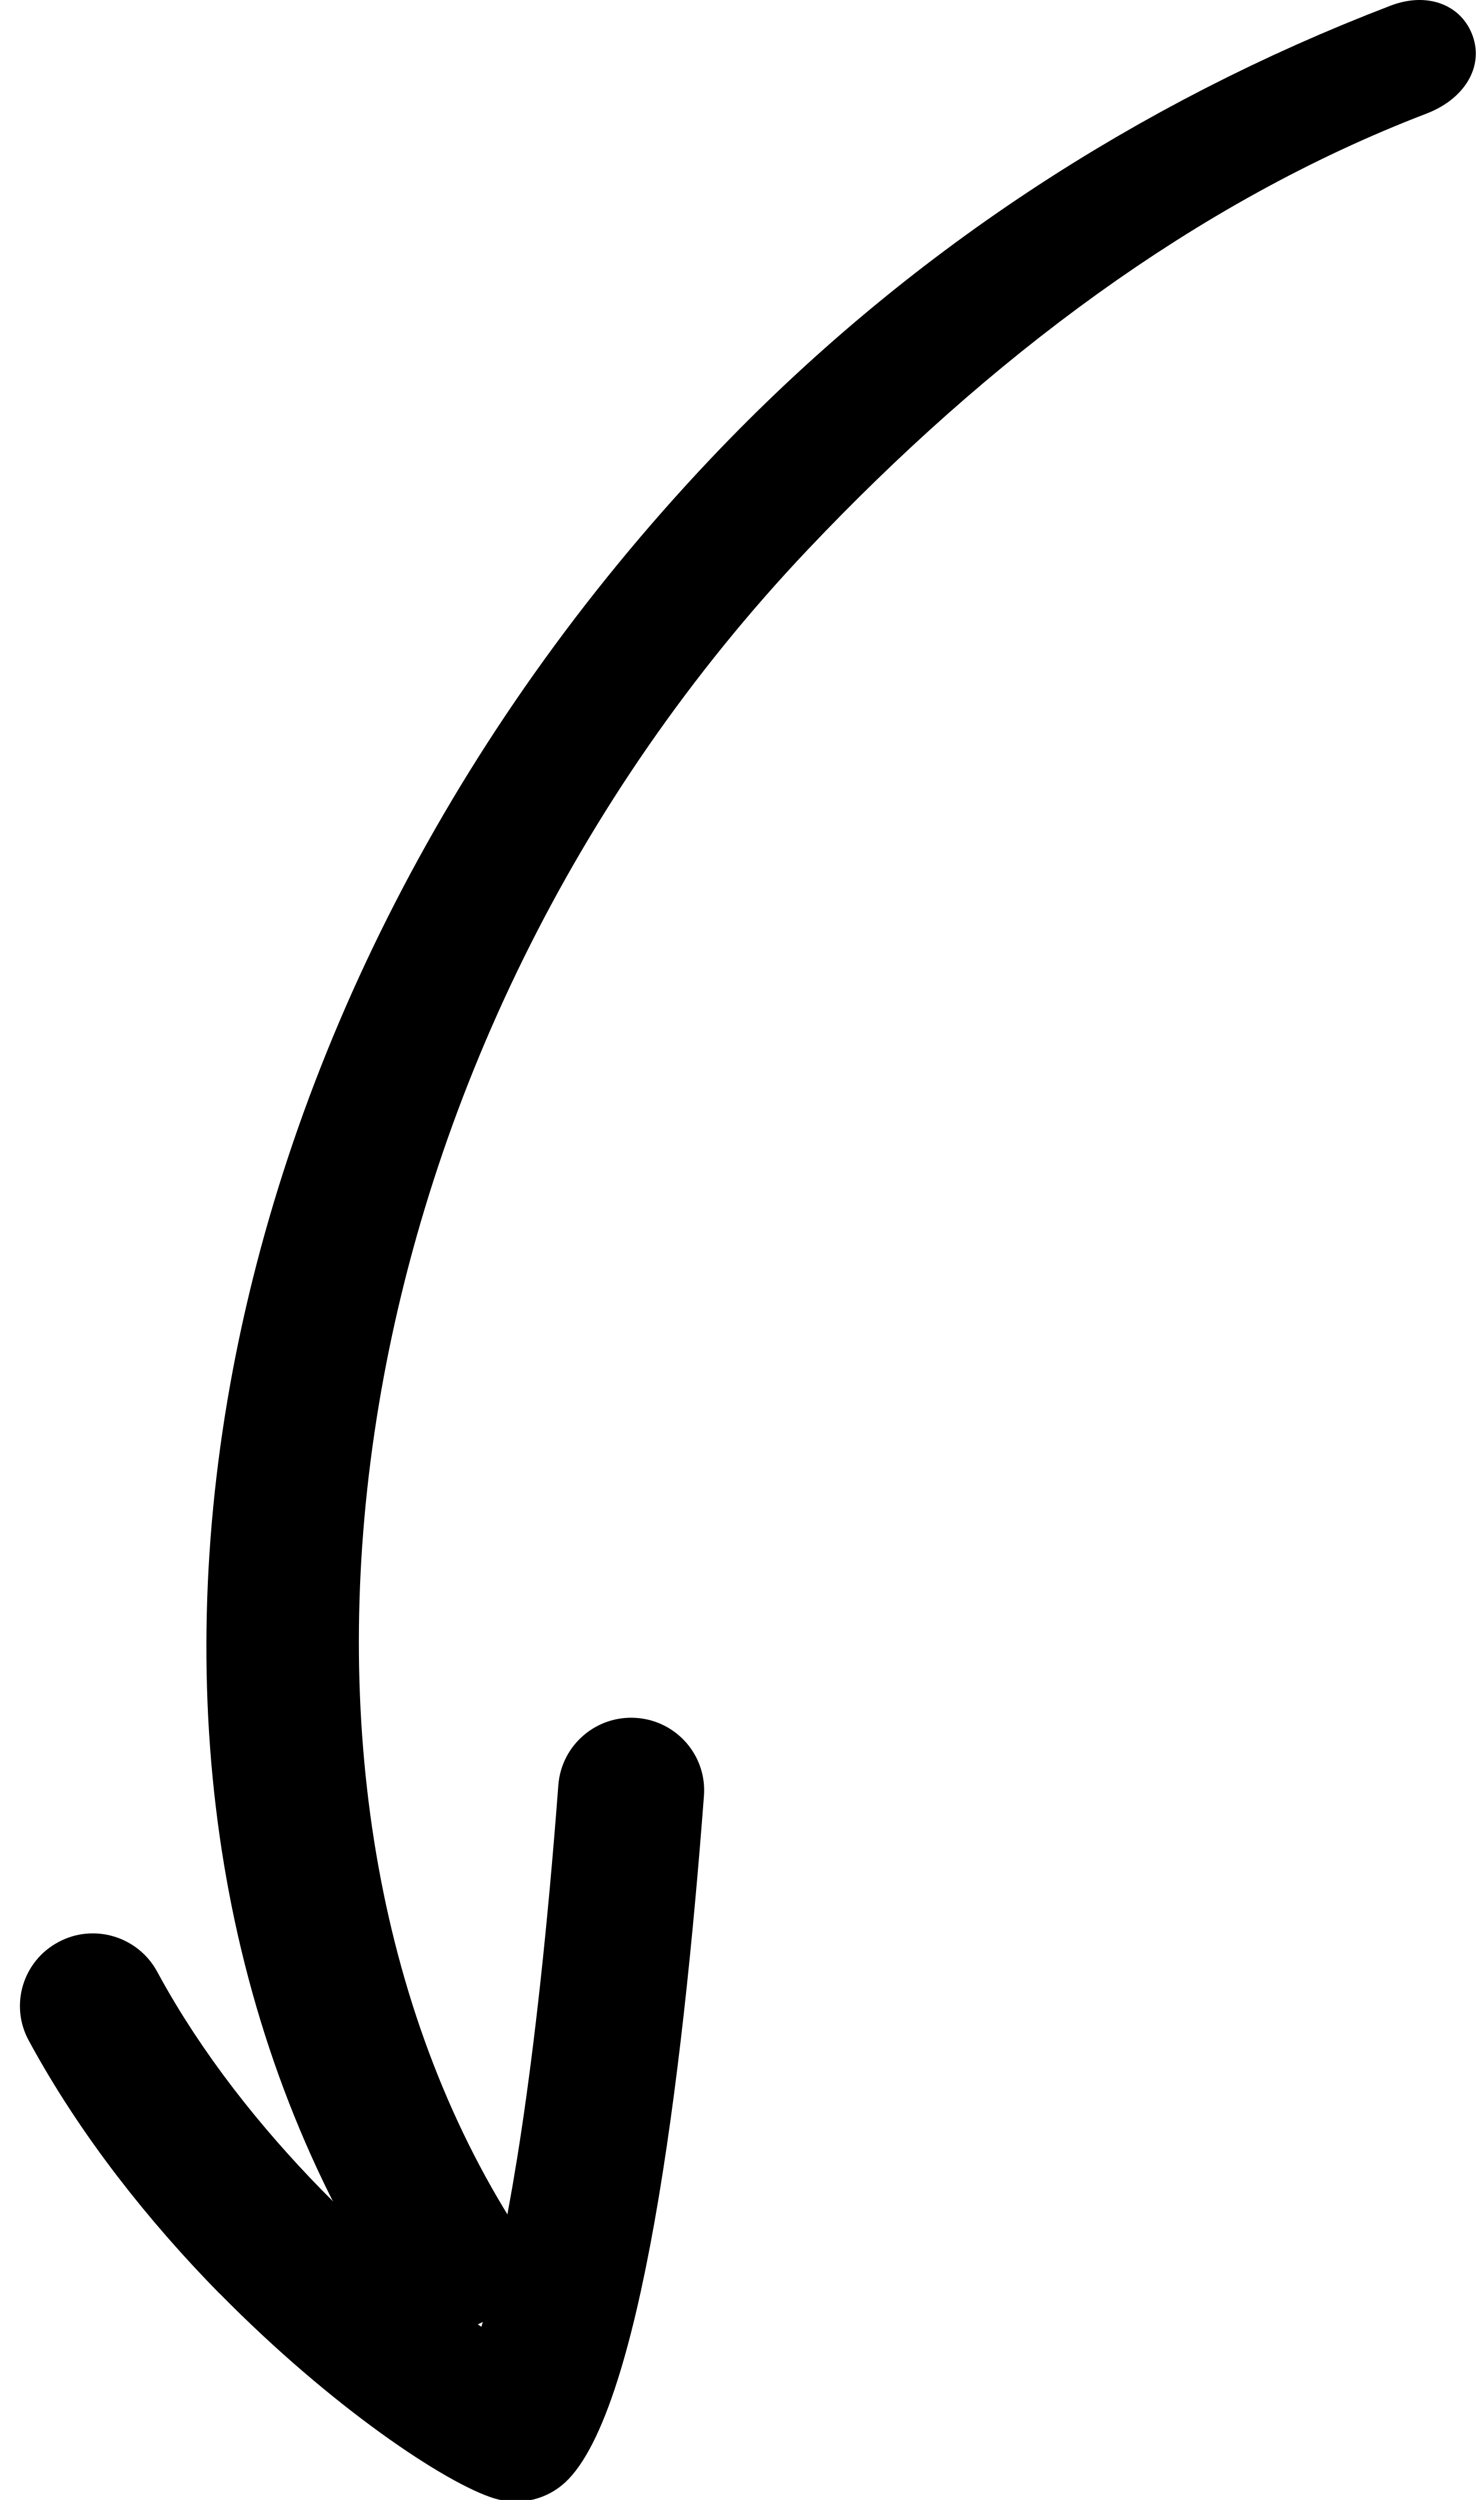 <?xml version="1.0" encoding="UTF-8"?>
<svg xmlns="http://www.w3.org/2000/svg" xmlns:xlink="http://www.w3.org/1999/xlink" id="Ebene_1" data-name="Ebene 1" viewBox="0 0 88 149">
  <defs>
    <clipPath id="clippath">
      <rect width="88" height="149" style="fill: none;"></rect>
    </clipPath>
  </defs>
  <g style="clip-path: url(#clippath);">
    <g>
      <path d="M13.11,136.71c6.67,6.78,13.47,11.3,16.34,12.19,1.39.43,2.9.15,4.03-.76,4.73-3.8,7.23-24.46,8.49-41.11.18-2.39-1.62-4.46-4.01-4.64-2.4-.18-4.48,1.61-4.67,3.99-1.33,17.57-3.07,26.68-4.29,31.24-.1.38-.2.73-.3,1.06-5.06-3.52-14-11.3-19.33-21.17-1.14-2.1-3.78-2.9-5.89-1.76-2.12,1.13-2.91,3.76-1.77,5.86,3.09,5.71,7.22,10.86,11.41,15.12Z"></path>
      <path d="M23.77,137.72c1.41,1.32,3.6,1.58,5.31.5,2.03-1.28,2.61-3.94,1.34-5.97-16.43-26.42-10.37-69.82,17.74-99.49,10.72-11.32,23.06-20.69,36.89-25.99,2.24-.86,3.41-2.75,2.76-4.61-.65-1.85-2.67-2.68-4.91-1.82-15.04,5.76-28.91,14.74-40.52,26.99C11.6,59.84,3.15,105.61,23.08,136.88c.2.31.43.59.69.84Z"></path>
    </g>
  </g>
</svg>
